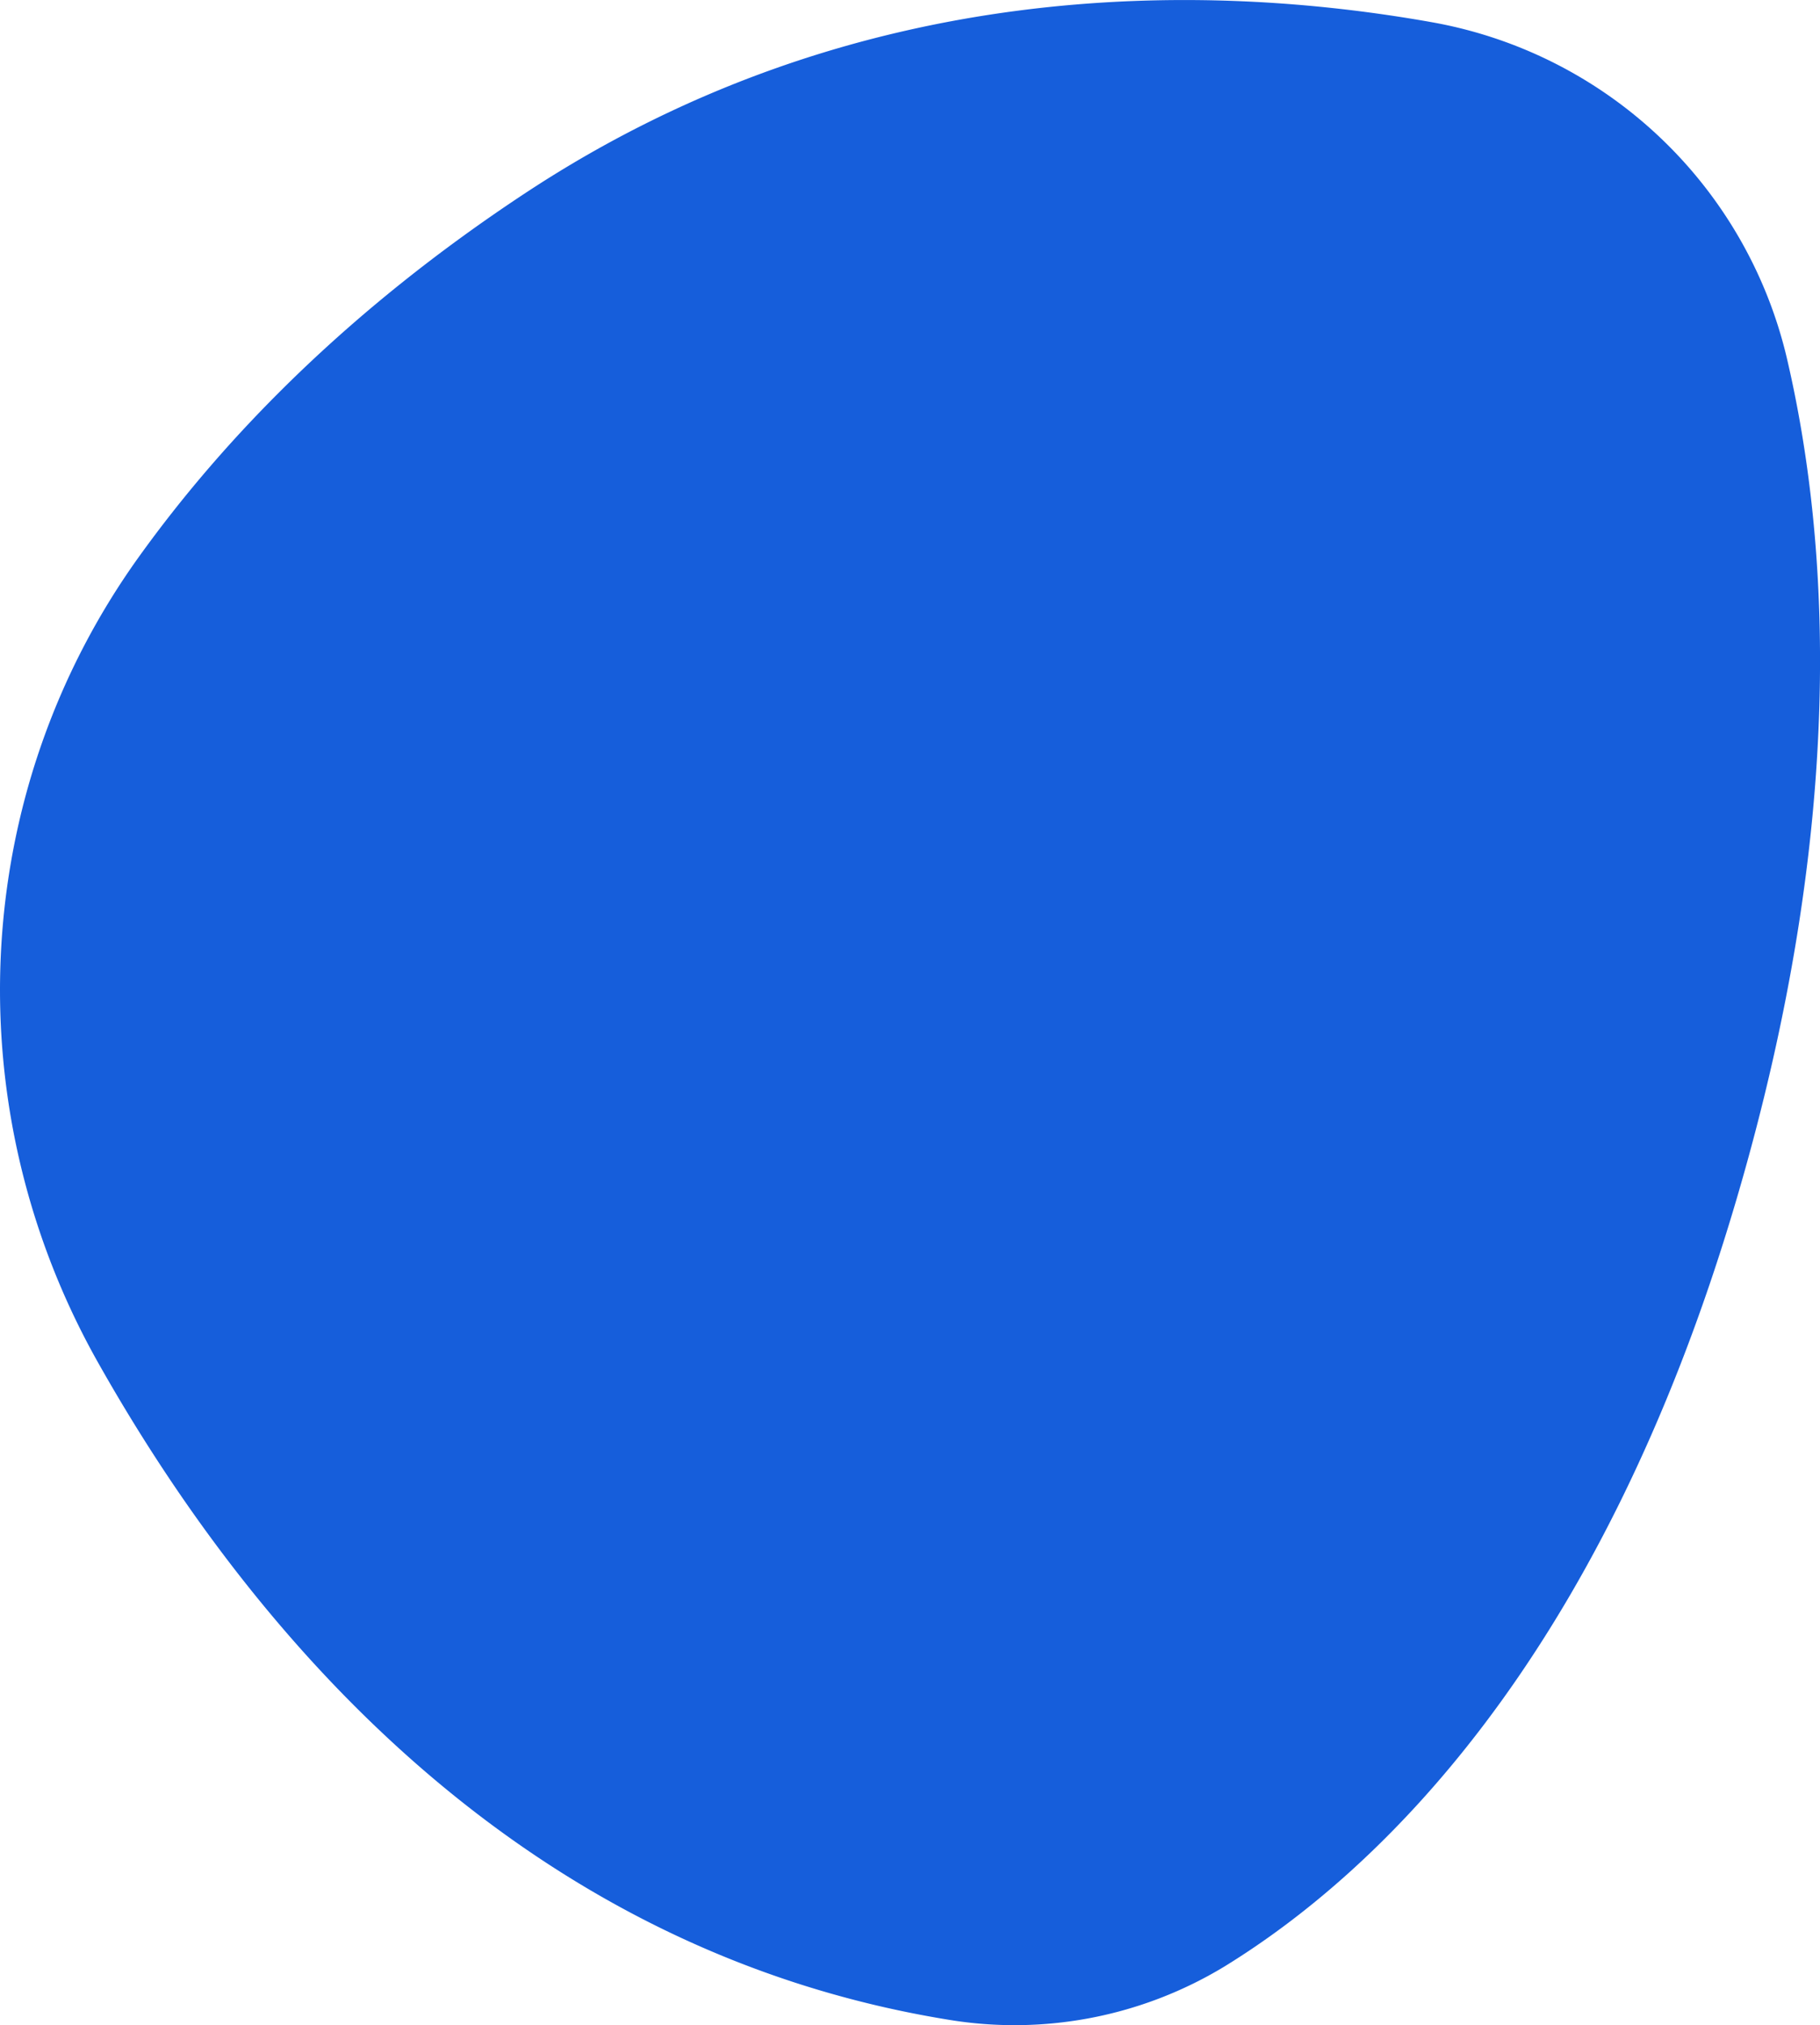<?xml version="1.0" encoding="UTF-8"?> <svg xmlns="http://www.w3.org/2000/svg" viewBox="0 0 606.08 674.22"> <defs> <style>.cls-1{fill:#165edb;}</style> </defs> <title>Ресурс 14</title> <g id="Слой_2" data-name="Слой 2"> <g id="Слой_1-2" data-name="Слой 1"> <path class="cls-1" d="M315.61,672.41a134.84,134.84,0,0,0,92.24-17.74c49.46-30.42,124.79-100.22,170.41-255.31C615.13,274,609.42,180.55,595,119.05a148.14,148.14,0,0,0-118-111.62C401.65-6,285.47-8.41,175.37,64,116,103.08,74.85,145.61,46.34,185.27-10.41,264.2-15.1,368.94,32.64,453.63,81.63,540.55,170.39,648.72,315.61,672.41Z"></path> </g> </g> </svg> 